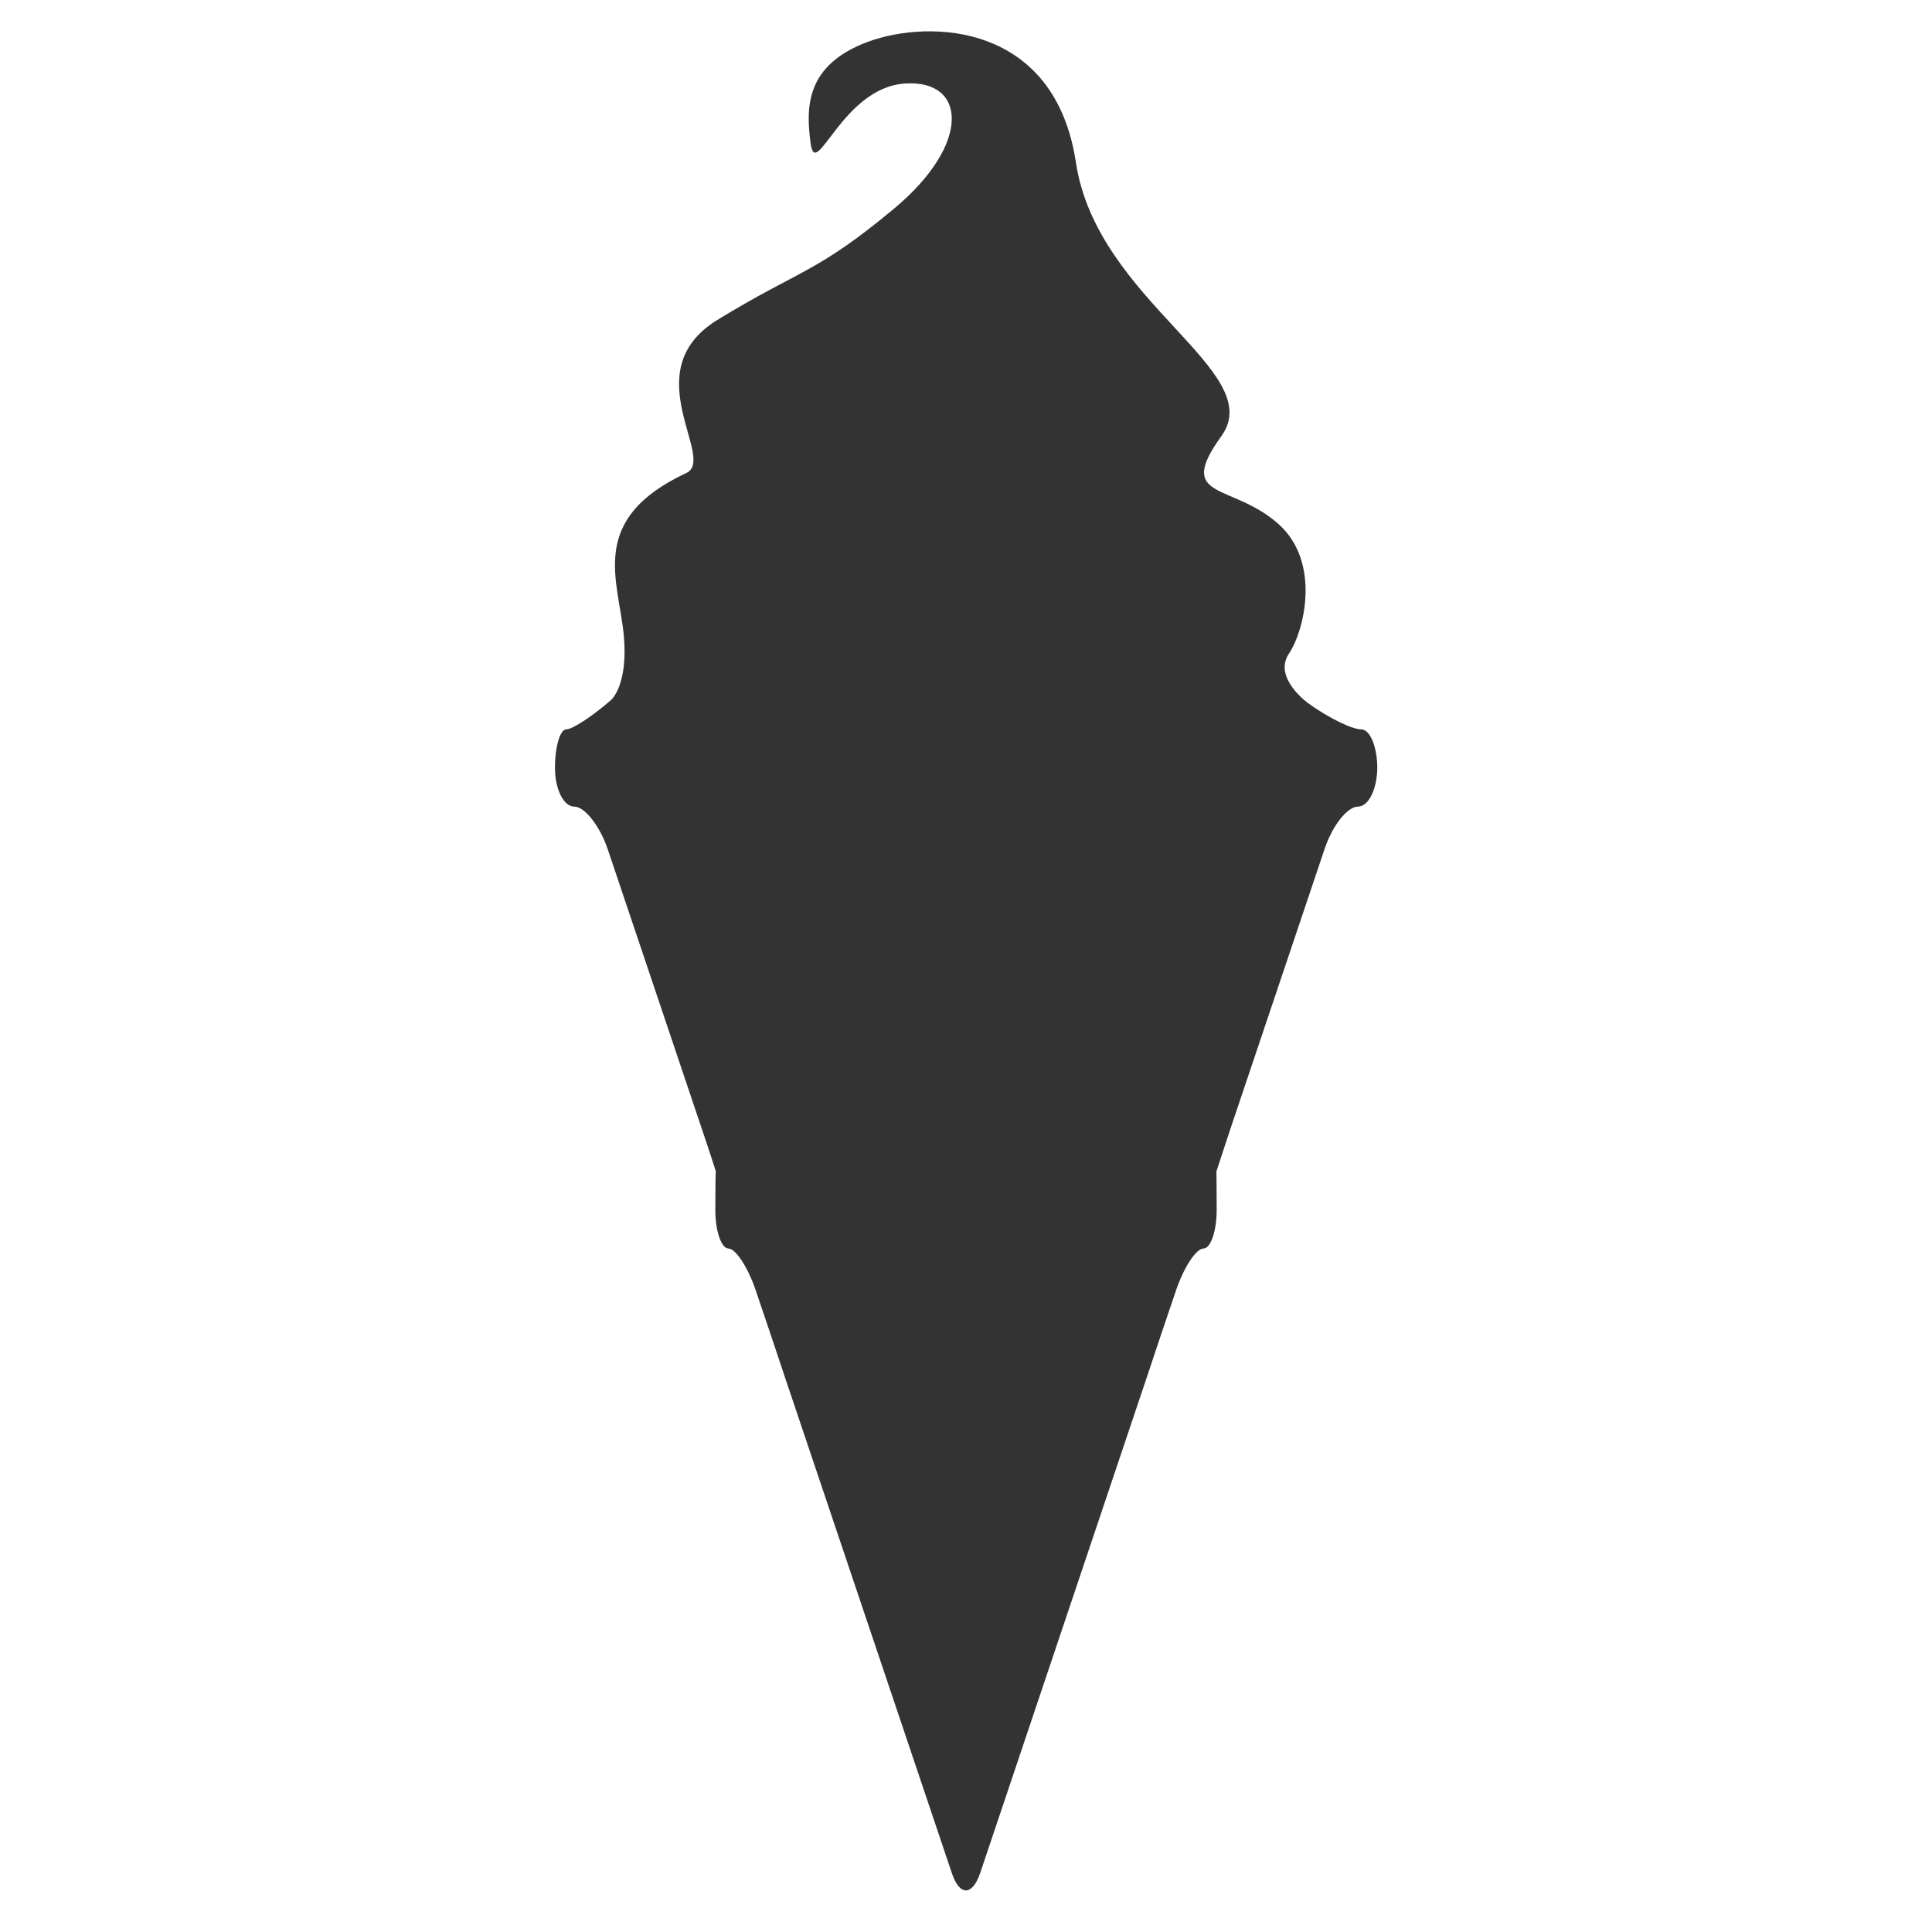 <svg id="レイヤー_1" xmlns="http://www.w3.org/2000/svg" viewBox="0 0 800 800"><rect x="0" y="0" width="800" height="800" fill="#333333" stroke="none"/><style>.st0{fill:#FFF}.st1{display:none}.st2,.st3{display:inline}.st3{fill:none;stroke:#000;stroke-width:.5}</style><path class="st0" d="M0 0v800h800V0H0zm562.3 334c-4.4 0-10.6 7.9-13.8 17.5l-39 115.9c-3.2 9.7-5.8 17.6-5.8 17.6s.1 7.2.1 16-2.5 16-5.5 16-8.2 7.9-11.4 17.5l-.4 1.2c-3.3 9.7-8.6 25.4-11.8 35.1l-68.8 204.7c-3.3 9.7-8.6 9.7-11.8 0l-68.9-204.7c-3.2-9.7-8.5-25.4-11.8-35.1l-.4-1.2c-3.2-9.6-8.4-17.5-11.3-17.5-3 0-5.5-7.2-5.5-16s.1-16 .2-16c0 0-2.5-7.9-5.8-17.6l-39-115.9c-3.3-9.6-9.5-17.5-13.8-17.5-4.4 0-8-7.2-8-16s2.1-16 4.7-16 10.9-5.5 18.6-12.2c0 0 7.1-6.2 5.2-26.7-2.2-23.1-15.1-48 25.8-67.2 12.9-5.8-21.5-42.2 12.9-63.4 34.5-21.1 40.9-19.2 73.2-46.1 32.2-26.8 30.1-53.7 4.3-51.8-25.8 1.9-36.6 40.3-38.8 25-2.1-15.3-2.1-32.7 23.7-42.3 25.8-9.5 77.4-7.6 86.1 49.9 8.6 57.6 79.6 86.4 60.3 113.3-19.4 26.9 4.2 19.2 23.6 36.5 17.7 15.8 10.7 44.2 4.3 53.7-6.7 10 8 20.5 8 20.5 8.3 6 18.1 10.8 21.9 10.8 3.7 0 6.7 7.2 6.7 16-.1 8.8-3.6 16-8 16z"/><g class="st1"><g class="st2"><path d="M114.1 907h-22v-8.1h5.4v-73.2h-5.4v-8.1h22v8.1h-5.5v73.2h5.5v8.1zM232.9 834.5c-7.8-5.5-14-7.7-22.8-7.7-11.7 0-18.1 4.8-18.1 13.4 0 7.8 4.4 10.8 22.7 15.7 19 4.9 26.8 12.6 26.8 26.2 0 16.1-12.5 26-32.7 26-13 0-21.6-2.8-31.8-10.5l6.1-10.1c8.8 7.2 16.6 10.1 27 10.1 12.4 0 19.9-5.5 19.9-14.7 0-8.6-3.8-11.5-20.5-16-20.9-5.6-29.1-12.9-29.1-25.9 0-15.2 11.9-24.7 30.6-24.7 10.9 0 18.7 2.3 27.1 8.1l-5.2 10.1zM312.9 901.2c-6.8 5-12.8 7-20.9 7-9.8 0-18.4-3.4-23.6-9.3-4.8-5.6-7.8-14.9-7.8-24.8 0-21.3 12-34.2 31.6-34.2 8.6 0 13.3 1.7 20.4 7.6l-6.4 8.7c-5.1-4.7-9.3-6.5-15.1-6.5-12.5 0-19.4 8.6-19.4 24.3 0 15.8 7.1 24.3 20 24.3 6.1 0 10.8-1.8 15.7-5.7l5.5 8.6zM371.7 850.3c-1.4-.1-2.1-.1-3.3-.1-9.7 0-17.4 5.5-23 16.5V907H335v-66h9.9v12.2c5.9-9.5 12.8-13.4 23.7-13.4 1.6 0 2.2 0 3.9.1l-.8 10.4zM398.1 876.9c.6 6.4 1.2 9 3 12.3 3.4 6 9.2 9.1 17.4 9.1 6.5 0 11.3-1.7 16.5-5.7l5.5 8.6c-7.2 5.1-13.2 7-22.4 7-19.8 0-31.1-12.3-31.1-34 0-21.4 10.9-34.3 29.1-34.3 12.4 0 20.8 6.1 24.5 18.2 1.4 4.8 1.9 9.6 2.2 18.8h-44.7zm33-9.7c-1.3-12.7-5.6-17.6-15.6-17.6s-15.1 5.3-17.1 17.6h32.7zM468.8 844.1c7.8-3 14.7-4.3 22.3-4.3 16.5 0 23.6 7.9 23.6 26.5V907h-9.9v-5.2c-5.5 4.5-11.2 6.3-19.2 6.3-14.6 0-23.2-7.8-23.2-21 0-14.7 11.4-21.9 34.5-21.9h7.3c-.3-11.5-3.9-15.5-13.6-15.5-6.8 0-12.7 1.5-19.4 4.8l-2.4-10.4zm35.5 30.6H497c-16.6 0-23.5 3.5-23.5 12.2 0 7.3 4.6 11.3 13.3 11.3 6.5 0 12-1.9 17.6-6v-17.5zM551.4 846.1c5.9-4.5 11.1-6.2 18.3-6.2 9.2 0 14.3 2.6 18.2 9.3 7-6.5 14-9.3 22.4-9.3 14.8 0 21.8 9.3 21.8 28.3V907h-10.4v-38.6c0-13.4-3.7-18.7-13.1-18.7-7 0-12.1 2.6-17.4 8.8.6 3.2.8 6.3.8 9.8V907h-10.4v-38.8c0-13.2-3.9-18.4-13.1-18.4-6.5 0-11.4 2.3-16.4 7.4V907h-10.5v-66h9.9v5.1zM684.5 907.6l-16.1-4.6 4.3-15.3 16.1 4.6-4.3 15.3zm23.4-86.2l-19 59.7-10.6-3 14.8-61 14.8 4.3z"/></g><path class="st3" d="M560.6 334.5c4.3 0 7.8-7.2 7.8-16s-3-16-6.7-16-13.4-4.8-21.7-10.8c0 0-14.5-10.5-7.9-20.5 6.4-9.6 13.3-37.9-4.3-53.8-19.2-17.3-42.5-9.6-23.4-36.5 19.2-26.9-51.1-55.8-59.6-113.4-8.5-57.6-59.6-59.6-85.2-50-25.5 9.7-25.5 27-23.4 42.4 2.1 15.3 12.8-23.1 38.4-25 25.5-2 27.7 25-4.2 51.9-32 26.9-38.3 25-72.4 46.1-34 21.2 0 57.7-12.8 63.5-40.5 19.2-27.7 44.2-25.5 67.3 1.9 20.5-5.2 26.7-5.2 26.7-7.6 6.7-15.9 12.2-18.4 12.2-2.6 0-4.6 7.2-4.6 16s3.6 16 7.9 16c4.3 0 10.5 7.9 13.7 17.5l38.6 116.1c3.2 9.7 5.8 17.6 5.7 17.6-.1 0-.2 7.2-.2 16s2.5 16 5.5 16c2.9 0 8 7.9 11.2 17.5l.4 1.2c3.2 9.7 8.5 25.4 11.7 35.1l68.2 205c3.2 9.7 8.4 9.7 11.7 0l68.1-205c3.2-9.7 8.5-25.5 11.7-35.1l.4-1.2c3.2-9.6 8.3-17.5 11.3-17.5s5.4-7.2 5.4-16-.1-16-.1-16c-.1 0 2.5-7.9 5.7-17.6L546.9 352c3.2-9.6 9.4-17.5 13.7-17.5"/></g></svg>
